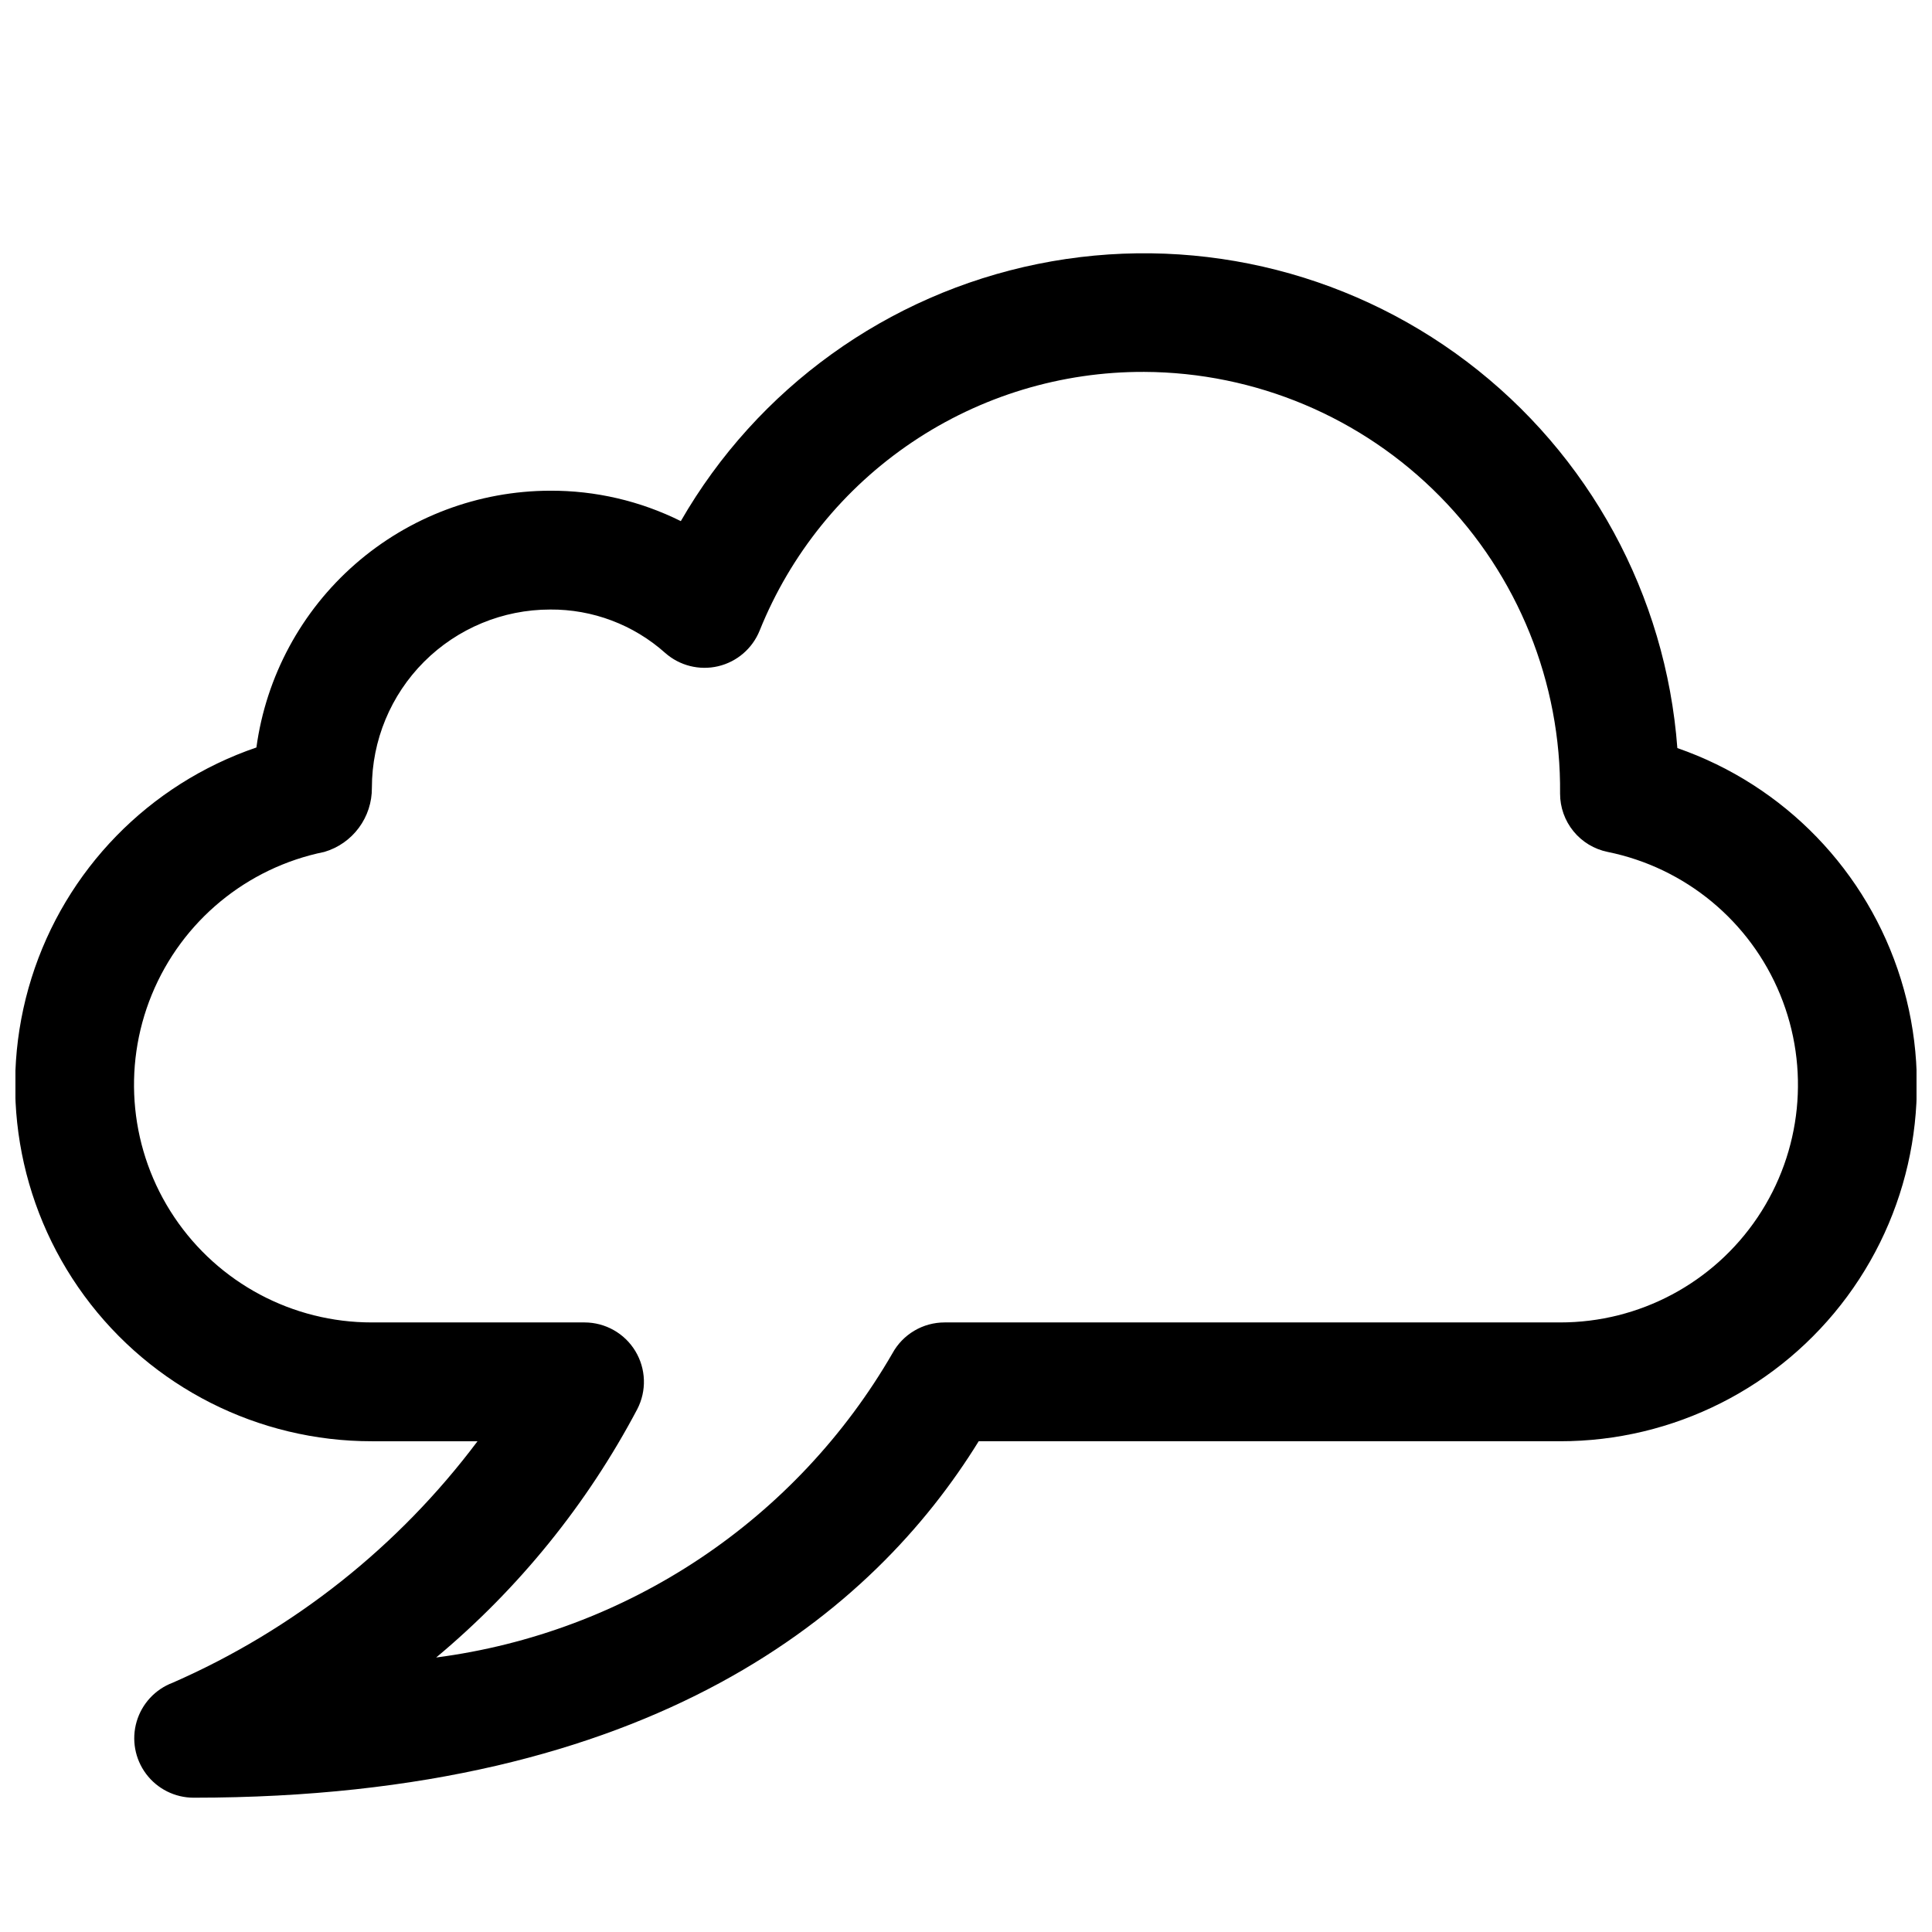 <?xml version="1.0" encoding="UTF-8"?>
<!-- Uploaded to: SVG Repo, www.svgrepo.com, Generator: SVG Repo Mixer Tools -->
<svg width="800px" height="800px" version="1.1" viewBox="144 144 512 512" xmlns="http://www.w3.org/2000/svg">
 <defs>
  <clipPath id="a">
   <path d="m148.09 211h503.81v410h-503.81z"/>
  </clipPath>
 </defs>
 <g clip-path="url(#a)">
  <path d="m195.32 620.41c-4.953 0-9.621-2.332-12.594-6.297-2.973-3.965-3.906-9.098-2.519-13.855 1.387-4.758 4.934-8.582 9.574-10.328 31.988-14.004 59.812-36.043 80.766-63.984h-27.992c-30.082 0.027-58.375-14.277-76.191-38.516-17.816-24.238-23.023-55.516-14.02-84.219 9-28.703 31.137-51.402 59.605-61.121 2.574-18.828 11.875-36.086 26.18-48.594 14.309-12.508 32.656-19.418 51.656-19.453 12.02-0.055 23.879 2.707 34.637 8.059 20.297-35.242 54.762-60.066 94.617-68.152 39.859-8.086 81.27 1.348 113.7 25.895 32.426 24.547 52.742 61.844 55.777 102.4 28.363 9.848 50.355 32.598 59.242 61.277 8.887 28.684 3.609 59.883-14.219 84.043-17.824 24.16-46.078 38.41-76.105 38.379h-154.07c-27.707 44.902-85.992 94.465-208.04 94.465zm94.465-314.88v0.004c-12.527 0-24.539 4.977-33.398 13.832-8.855 8.859-13.832 20.871-13.832 33.398 0.031 3.82-1.18 7.543-3.453 10.609-2.269 3.07-5.481 5.312-9.145 6.394-20.59 4.18-37.738 18.355-45.719 37.793-7.984 19.434-5.75 41.57 5.961 59.016 11.707 17.445 31.344 27.906 52.355 27.883h56.363c5.5 0.008 10.602 2.883 13.449 7.586 2.852 4.703 3.043 10.555 0.5 15.434-13.309 25.184-31.406 47.527-53.277 65.777 24.988-3.258 48.891-12.223 69.859-26.199 20.969-13.98 38.438-32.594 51.055-54.41 1.355-2.481 3.356-4.547 5.789-5.988 2.43-1.441 5.207-2.199 8.035-2.199h163.11c21.012 0.023 40.648-10.438 52.359-27.883 11.707-17.445 13.941-39.582 5.961-59.016-7.984-19.438-25.133-33.613-45.723-37.793-3.559-0.727-6.754-2.656-9.047-5.469-2.297-2.812-3.551-6.332-3.551-9.961 0.297-29.461-11.172-57.828-31.859-78.809-20.684-20.98-48.883-32.848-78.348-32.973-21.902-0.086-43.328 6.402-61.5 18.629-18.172 12.23-32.254 29.629-40.426 49.953-1.918 4.738-6.016 8.254-10.992 9.426-4.977 1.168-10.215-0.148-14.043-3.539-8.383-7.481-19.246-11.574-30.48-11.492z"/>
 </g>
</svg>